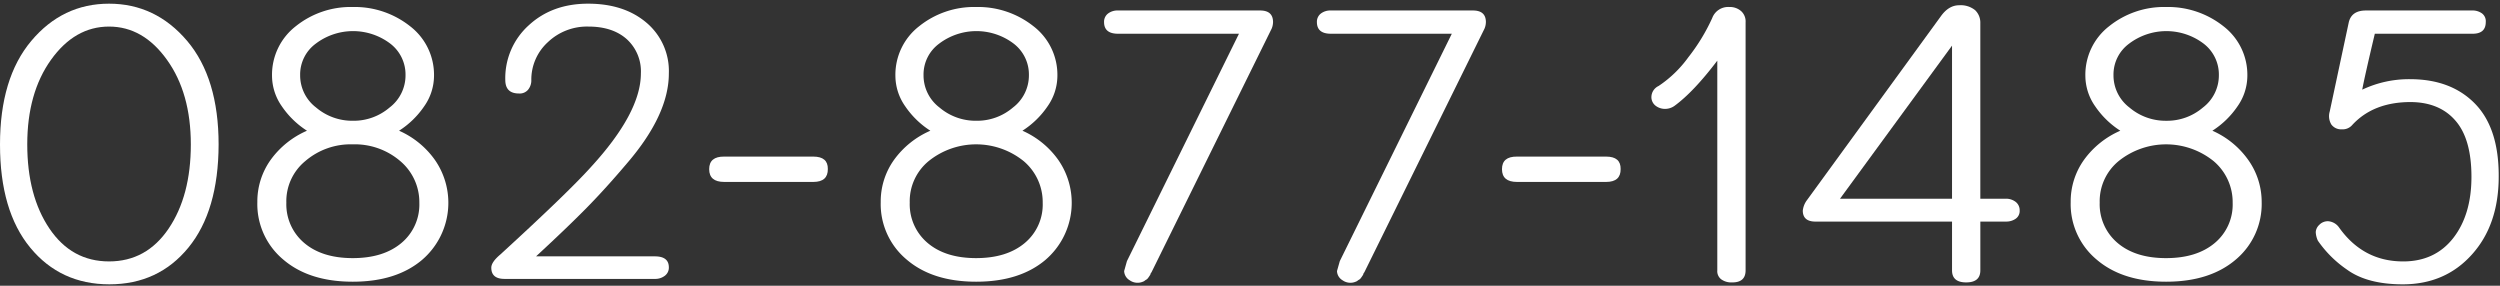 <svg xmlns="http://www.w3.org/2000/svg" xmlns:xlink="http://www.w3.org/1999/xlink" width="670" height="76.571" viewBox="0 0 670 76.571">
  <rect x="0" y="0" width="670" height="76.571" fill="#333333" stroke="none"/>
  <defs>
    <clipPath id="clip-path">
      <rect id="長方形_20" data-name="長方形 20" width="669.655" height="75.214" fill="#fff"/>
    </clipPath>
  </defs>
  <g id="グループ_198" data-name="グループ 198" transform="translate(-961 -4084)">
    <g id="グループ_30" data-name="グループ 30" transform="translate(961 4084.986)">
      <g id="グループ_29" data-name="グループ 29" transform="translate(0 0)" clip-path="url(#clip-path)">
        <path id="パス_234" data-name="パス 234" d="M58.587,37.747q-.047,17.8-8.1,27.631T29.317,75.213Q16.2,75.213,8.1,65.378T0,37.747q0-17.8,8.383-27.772T29.223,0Q41.68,0,50.157,9.975q8.431,9.976,8.43,27.772M13.675,15.033Q7.306,23.932,7.306,37.7t5.948,22.574q5.947,8.8,15.97,8.8t15.97-8.8q5.947-8.8,5.948-22.527,0-13.768-6.369-22.667Q38.4,6.135,29.223,6.135t-15.549,8.9" transform="translate(0 0)" fill="#fff"/>
        <path id="パス_235" data-name="パス 235" d="M121.139,68.712q-6.931,5.9-18.639,5.9T83.86,68.666a19.355,19.355,0,0,1-6.931-15.408,19.159,19.159,0,0,1,3.559-11.287,23.545,23.545,0,0,1,9.741-7.82,23.291,23.291,0,0,1-6.744-6.557,14.272,14.272,0,0,1-2.622-8.1A16.46,16.46,0,0,1,87.232,6.143,23.52,23.52,0,0,1,102.5.992a23.894,23.894,0,0,1,15.36,5.151,16.415,16.415,0,0,1,6.416,13.348,14.279,14.279,0,0,1-2.622,8.1,23.313,23.313,0,0,1-6.744,6.557,23.323,23.323,0,0,1,9.6,7.82,20.132,20.132,0,0,1-3.372,26.742M102.5,68.291q8.242,0,13.066-4.075a13.407,13.407,0,0,0,4.777-10.724,14.4,14.4,0,0,0-5.1-11.193A18.685,18.685,0,0,0,102.5,37.8a18.684,18.684,0,0,0-12.739,4.5A13.926,13.926,0,0,0,84.7,53.444,13.545,13.545,0,0,0,89.48,64.216q4.778,4.075,13.02,4.075M88.4,19.257a10.812,10.812,0,0,0,4.262,8.664,14.954,14.954,0,0,0,9.882,3.559,14.778,14.778,0,0,0,9.835-3.559,10.817,10.817,0,0,0,4.261-8.664,10.423,10.423,0,0,0-4.121-8.477,16.532,16.532,0,0,0-19.951.047,10.254,10.254,0,0,0-4.168,8.43" transform="translate(-7.96 -0.102)" fill="#fff"/>
        <path id="パス_236" data-name="パス 236" d="M150.424,73.761q-3.56,0-3.559-3,0-1.5,2.388-3.513,18.218-16.671,24.353-23.51,13.347-14.564,13.347-25.055a11.657,11.657,0,0,0-3.793-9.18Q179.366,6.135,172.9,6.135A15.2,15.2,0,0,0,162.039,10.3a13.571,13.571,0,0,0-4.449,10.116,3.94,3.94,0,0,1-.889,2.67,2.922,2.922,0,0,1-2.436.983q-3.652,0-3.652-3.653a19.064,19.064,0,0,1,6.276-14.612Q163.162,0,172.811,0t15.642,5.1a16.948,16.948,0,0,1,5.994,13.582q0,11.053-11.192,24.072-5.667,6.7-10.818,11.942T158.854,67.719H190.7q3.747,0,3.747,2.95a2.711,2.711,0,0,1-1.077,2.249,4.2,4.2,0,0,1-2.67.843Z" transform="translate(-15.196 0)" fill="#fff"/>
        <path id="パス_237" data-name="パス 237" d="M239.907,52.5H216.022q-4.029,0-4.028-3.418t4.028-3.372h23.884q3.934,0,3.887,3.324.046,3.467-3.887,3.466" transform="translate(-21.935 -4.729)" fill="#fff"/>
        <path id="パス_238" data-name="パス 238" d="M307.485,68.712q-6.931,5.9-18.639,5.9t-18.64-5.948a19.355,19.355,0,0,1-6.931-15.408,19.158,19.158,0,0,1,3.559-11.287,23.545,23.545,0,0,1,9.741-7.82,23.291,23.291,0,0,1-6.744-6.557,14.272,14.272,0,0,1-2.622-8.1,16.46,16.46,0,0,1,6.369-13.348A23.52,23.52,0,0,1,288.846.992a23.894,23.894,0,0,1,15.36,5.151,16.415,16.415,0,0,1,6.416,13.348,14.279,14.279,0,0,1-2.622,8.1,23.3,23.3,0,0,1-6.745,6.557,23.32,23.32,0,0,1,9.6,7.82,20.132,20.132,0,0,1-3.372,26.742m-18.639-.421q8.242,0,13.066-4.075a13.407,13.407,0,0,0,4.777-10.724,14.4,14.4,0,0,0-5.1-11.193,20.293,20.293,0,0,0-25.477,0,13.926,13.926,0,0,0-5.058,11.146,13.545,13.545,0,0,0,4.777,10.772q4.778,4.075,13.02,4.075m-14.1-49.034a10.812,10.812,0,0,0,4.262,8.664,14.954,14.954,0,0,0,9.882,3.559,14.778,14.778,0,0,0,9.835-3.559,10.817,10.817,0,0,0,4.261-8.664,10.423,10.423,0,0,0-4.121-8.477,16.532,16.532,0,0,0-19.951.047,10.254,10.254,0,0,0-4.168,8.43" transform="translate(-27.241 -0.102)" fill="#fff"/>
        <path id="パス_239" data-name="パス 239" d="M371.859,2.037q3.371,0,3.466,2.95a4.693,4.693,0,0,1-.375,1.92L342.729,72.239a.9.9,0,0,0-.234.375.9.9,0,0,1-.187.421l-.281.421c-.063.094-.157.22-.282.375a1.182,1.182,0,0,1-.375.328,2.388,2.388,0,0,0-.421.281,1.678,1.678,0,0,1-.515.282,3.645,3.645,0,0,1-3.513-.375,2.987,2.987,0,0,1-1.5-2.482l.75-2.669L366.192,8.266H333.785q-3.748,0-3.747-3.138a2.758,2.758,0,0,1,1.03-2.248,4.154,4.154,0,0,1,2.716-.843Z" transform="translate(-34.149 -0.211)" fill="#fff"/>
        <path id="パス_240" data-name="パス 240" d="M435.484,2.037q3.371,0,3.466,2.95a4.693,4.693,0,0,1-.375,1.92L406.354,72.239a.891.891,0,0,0-.234.375.913.913,0,0,1-.187.421q-.188.281-.281.421c-.064.094-.158.22-.282.375a1.2,1.2,0,0,1-.375.328,2.353,2.353,0,0,0-.421.281,1.688,1.688,0,0,1-.515.282,3.644,3.644,0,0,1-3.513-.375,2.987,2.987,0,0,1-1.5-2.482L399.8,69.2,429.817,8.266H397.41q-3.749,0-3.747-3.138a2.756,2.756,0,0,1,1.03-2.248,4.152,4.152,0,0,1,2.716-.843Z" transform="translate(-40.732 -0.211)" fill="#fff"/>
        <path id="パス_241" data-name="パス 241" d="M476.9,52.5H453.015q-4.029,0-4.028-3.418t4.028-3.372H476.9q3.933,0,3.887,3.324.046,3.467-3.887,3.466" transform="translate(-46.456 -4.729)" fill="#fff"/>
        <path id="パス_242" data-name="パス 242" d="M514.495.993a4.571,4.571,0,0,1,3.231,1.124,3.741,3.741,0,0,1,1.171,3V71.57q0,3.28-3.653,3.232a4.588,4.588,0,0,1-2.9-.844,2.744,2.744,0,0,1-1.03-2.388v-56.2q-6.323,8.338-11.427,12.083a4.309,4.309,0,0,1-2.576.844,4.11,4.11,0,0,1-2.529-.844,2.907,2.907,0,0,1-1.124-2.482,3.338,3.338,0,0,1,1.92-2.811,31.056,31.056,0,0,0,7.961-7.681,51.187,51.187,0,0,0,6.417-10.537,4.555,4.555,0,0,1,4.543-2.95" transform="translate(-51.078 -0.102)" fill="#fff"/>
        <path id="パス_243" data-name="パス 243" d="M542.329,58.449q-3.42,0-3.418-2.95a5.668,5.668,0,0,1,1.124-2.81L575.909,3.42Q578.016.47,580.826.47a6.163,6.163,0,0,1,4.261,1.312,4.61,4.61,0,0,1,1.4,3.465V52.314h6.884A4.22,4.22,0,0,1,596,53.2a2.806,2.806,0,0,1,1.03,2.294,2.509,2.509,0,0,1-1.078,2.2,4.392,4.392,0,0,1-2.576.749h-6.884V71.515q0,3.232-3.793,3.232t-3.793-3.232V58.449Zm36.577-6.135V11.288L548.887,52.314Z" transform="translate(-55.761 -0.048)" fill="#fff"/>
        <path id="パス_244" data-name="パス 244" d="M663.2,68.712q-6.931,5.9-18.639,5.9t-18.64-5.948a19.355,19.355,0,0,1-6.931-15.408,19.159,19.159,0,0,1,3.559-11.287,23.557,23.557,0,0,1,9.741-7.82,23.313,23.313,0,0,1-6.744-6.557,14.279,14.279,0,0,1-2.622-8.1,16.46,16.46,0,0,1,6.369-13.348A23.522,23.522,0,0,1,644.56.992a23.893,23.893,0,0,1,15.36,5.151,16.412,16.412,0,0,1,6.416,13.348,14.279,14.279,0,0,1-2.622,8.1,23.282,23.282,0,0,1-6.745,6.557,23.313,23.313,0,0,1,9.6,7.82,19.411,19.411,0,0,1,3.606,11.287A19.448,19.448,0,0,1,663.2,68.712m-18.639-.421q8.242,0,13.066-4.075A13.407,13.407,0,0,0,662.4,53.492,14.4,14.4,0,0,0,657.3,42.3a20.293,20.293,0,0,0-25.477,0,13.931,13.931,0,0,0-5.058,11.146,13.545,13.545,0,0,0,4.777,10.772q4.778,4.075,13.02,4.075m-14.1-49.034a10.815,10.815,0,0,0,4.262,8.664,14.955,14.955,0,0,0,9.882,3.559,14.778,14.778,0,0,0,9.835-3.559,10.814,10.814,0,0,0,4.261-8.664,10.421,10.421,0,0,0-4.121-8.477,16.533,16.533,0,0,0-19.951.047,10.257,10.257,0,0,0-4.168,8.43" transform="translate(-64.046 -0.102)" fill="#fff"/>
        <path id="パス_245" data-name="パス 245" d="M715.664,69.289q8.522,0,13.441-6.276,4.87-6.275,4.871-16.391t-4.262-15.033q-4.263-4.964-12.036-5.012-9.976,0-15.642,6.135a3.38,3.38,0,0,1-2.81,1.171,3.226,3.226,0,0,1-2.811-1.311,4.345,4.345,0,0,1-.421-3.466l5.1-23.884q.749-3.184,4.589-3.184h28.475a4.242,4.242,0,0,1,2.669.8,2.615,2.615,0,0,1,.983,2.294q0,3.186-3.652,3.138H708.076q-2.764,11.662-3.372,14.986a29.308,29.308,0,0,1,12.973-2.81q10.912.048,17.281,6.6t6.322,19.483q0,12.925-7.165,20.887-7.167,8.008-18.546,8.008-9.508,0-14.94-3.934a30.141,30.141,0,0,1-7.821-7.774,6.237,6.237,0,0,1-.562-2.3,2.854,2.854,0,0,1,.937-1.92,3.154,3.154,0,0,1,2.388-.983,3.919,3.919,0,0,1,2.9,1.64q6.463,9.133,17.187,9.132" transform="translate(-71.626 -0.211)" fill="#fff"/>
      </g>
    </g>
    <rect id="長方形_93" data-name="長方形 93" width="670" height="76.571" transform="translate(961 4084)" fill="none"/>
  </g>
</svg>
